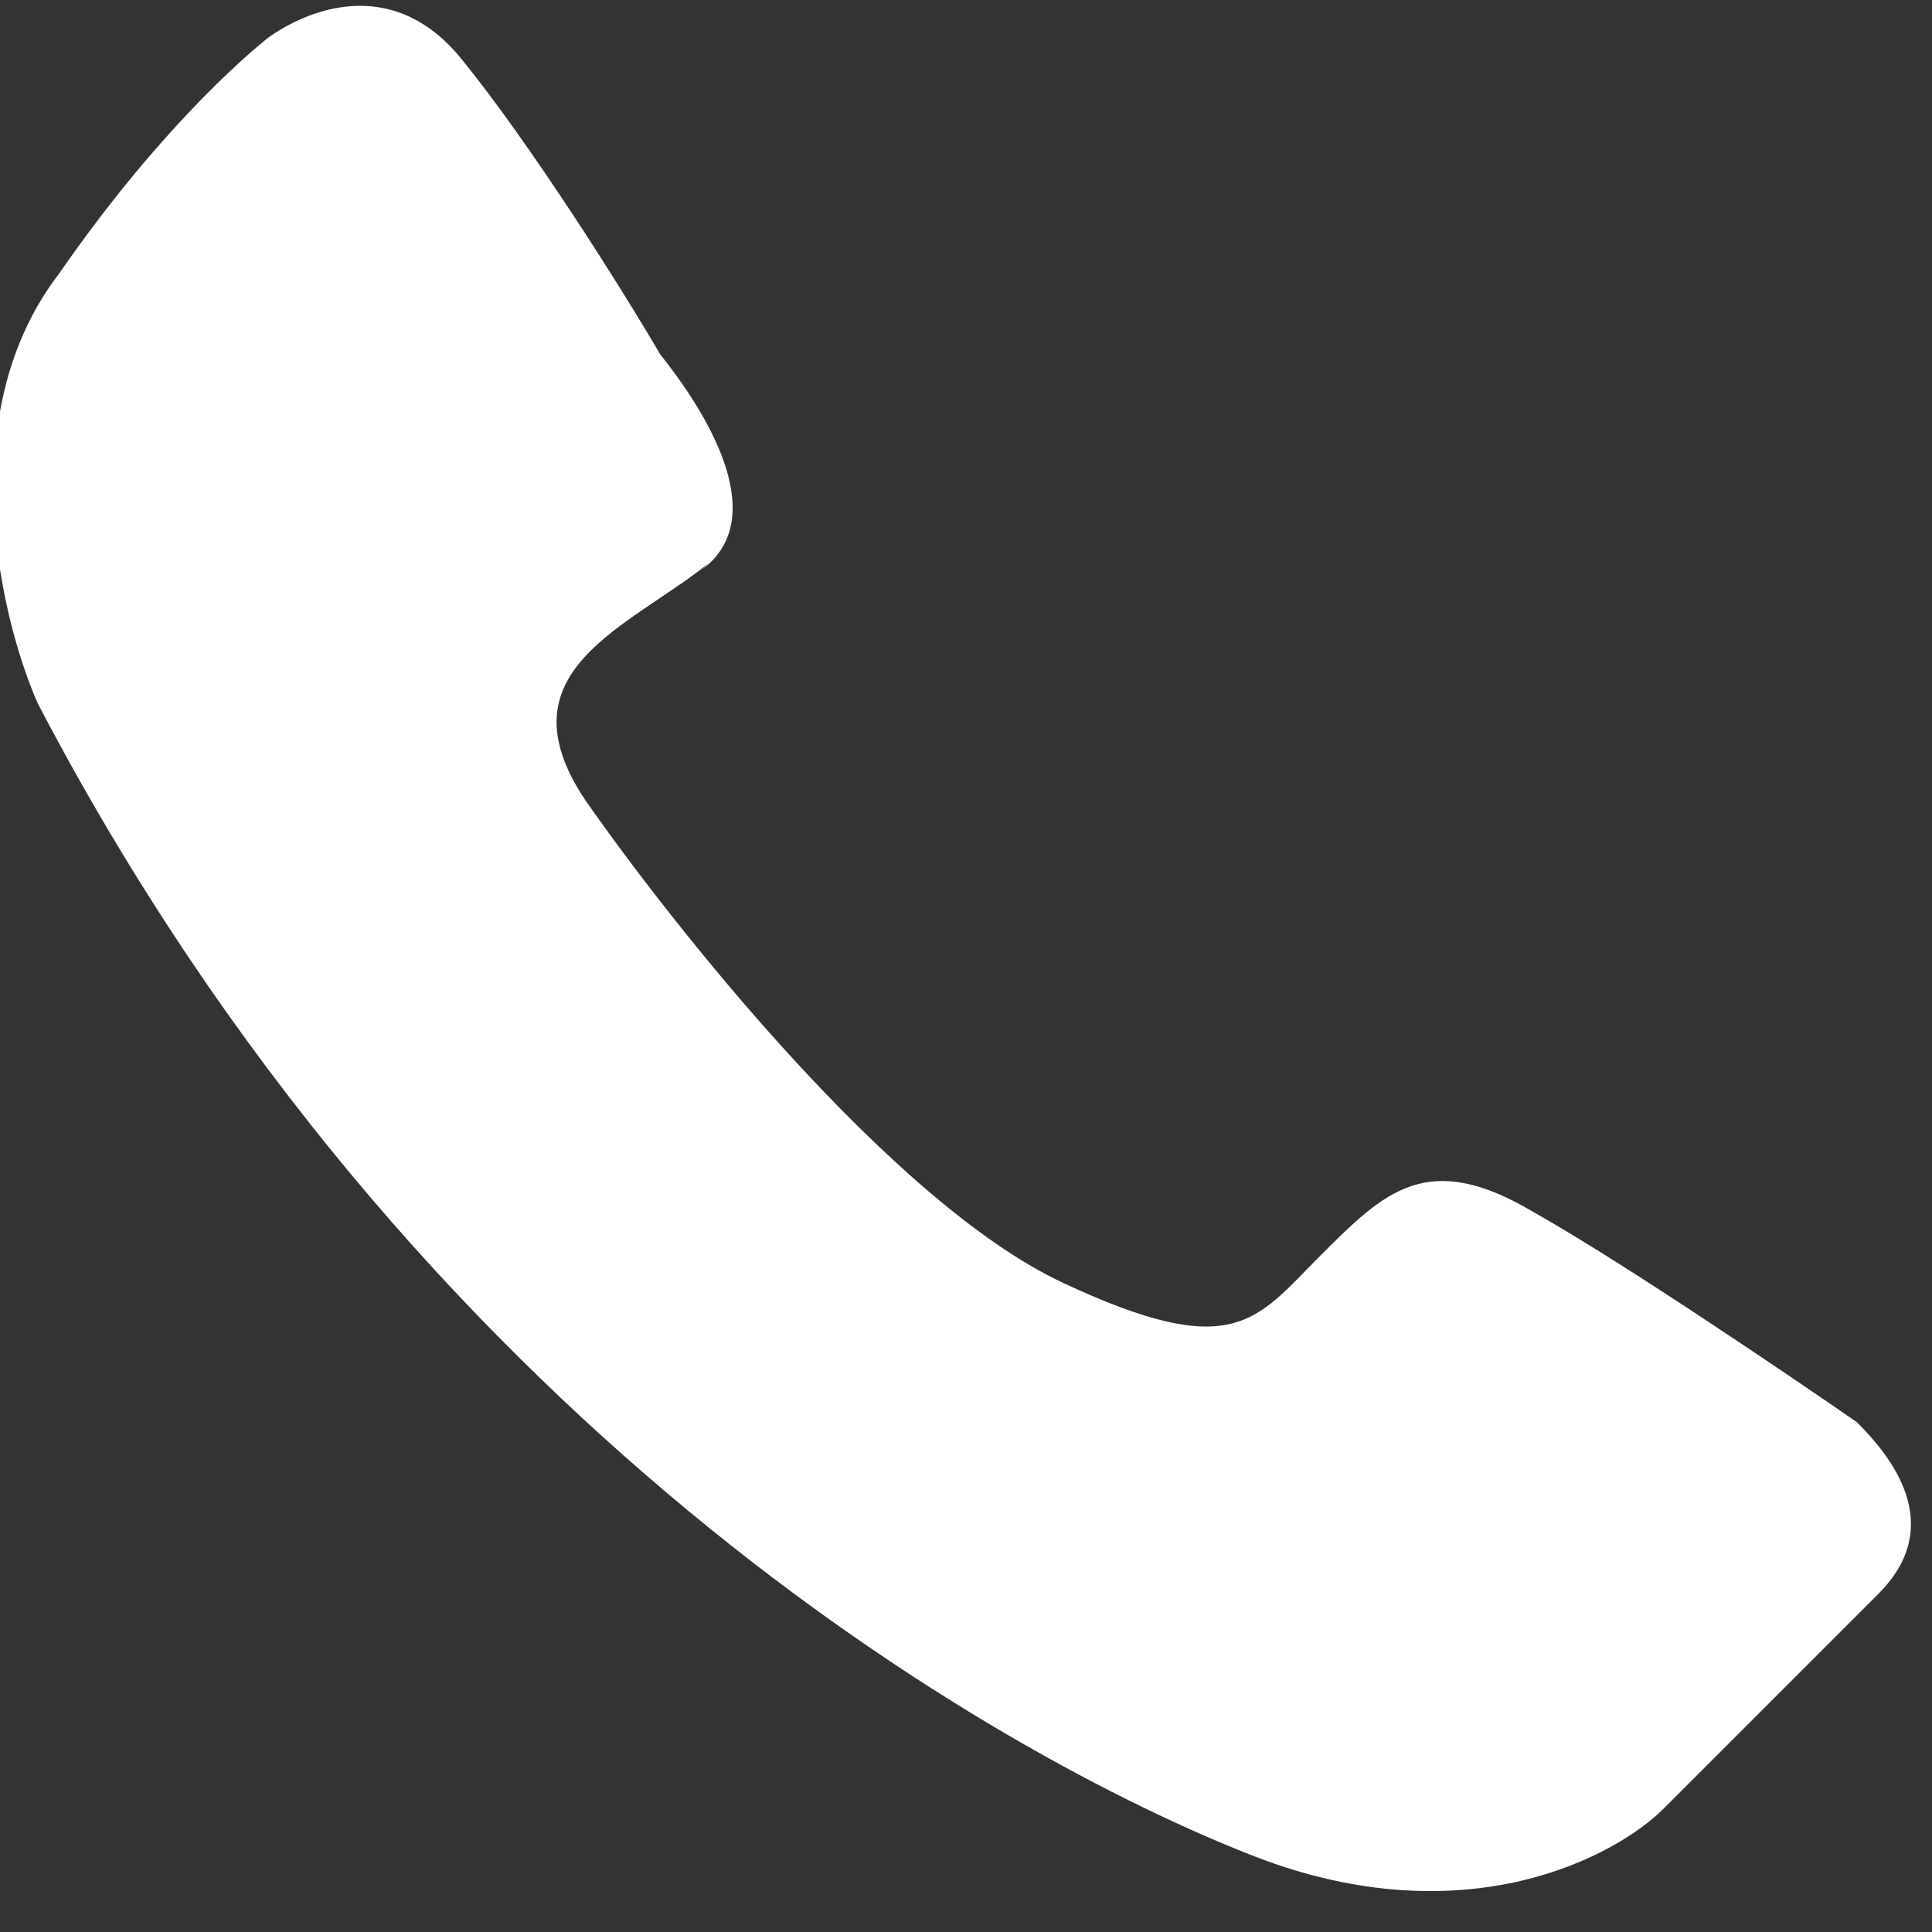 <svg xmlns="http://www.w3.org/2000/svg" id="Calque_1" viewBox="0 0 36 36"><rect x="0" y="0" width="36" height="36" fill="#333333" stroke="none"/><defs><style>      .st0 {        fill: #fff;      }    </style></defs><path class="st0" d="M13.1,10.6c1.3-1,0-3-.8-4-.7-1.2-2.4-3.9-3.7-5.5-1.3-1.6-2.9-.9-3.6-.4-.5.4-2.1,1.8-3.9,4.4C-.9,7.7,0,11.5.7,13.1c7,13.4,17.8,19.6,22.7,21.5,3.9,1.5,6.7,0,7.6-.9l4-4c1.3-1.3.2-2.6-.4-3.2-1.3-.9-4.4-3-6-3.9-2-1.2-2.8-.4-4,.8-1.2,1.2-1.6,2-4.8.5-3.2-1.5-7.3-6.7-8.9-9-1.6-2.4.8-3.2,2.3-4.4Z"></path></svg>